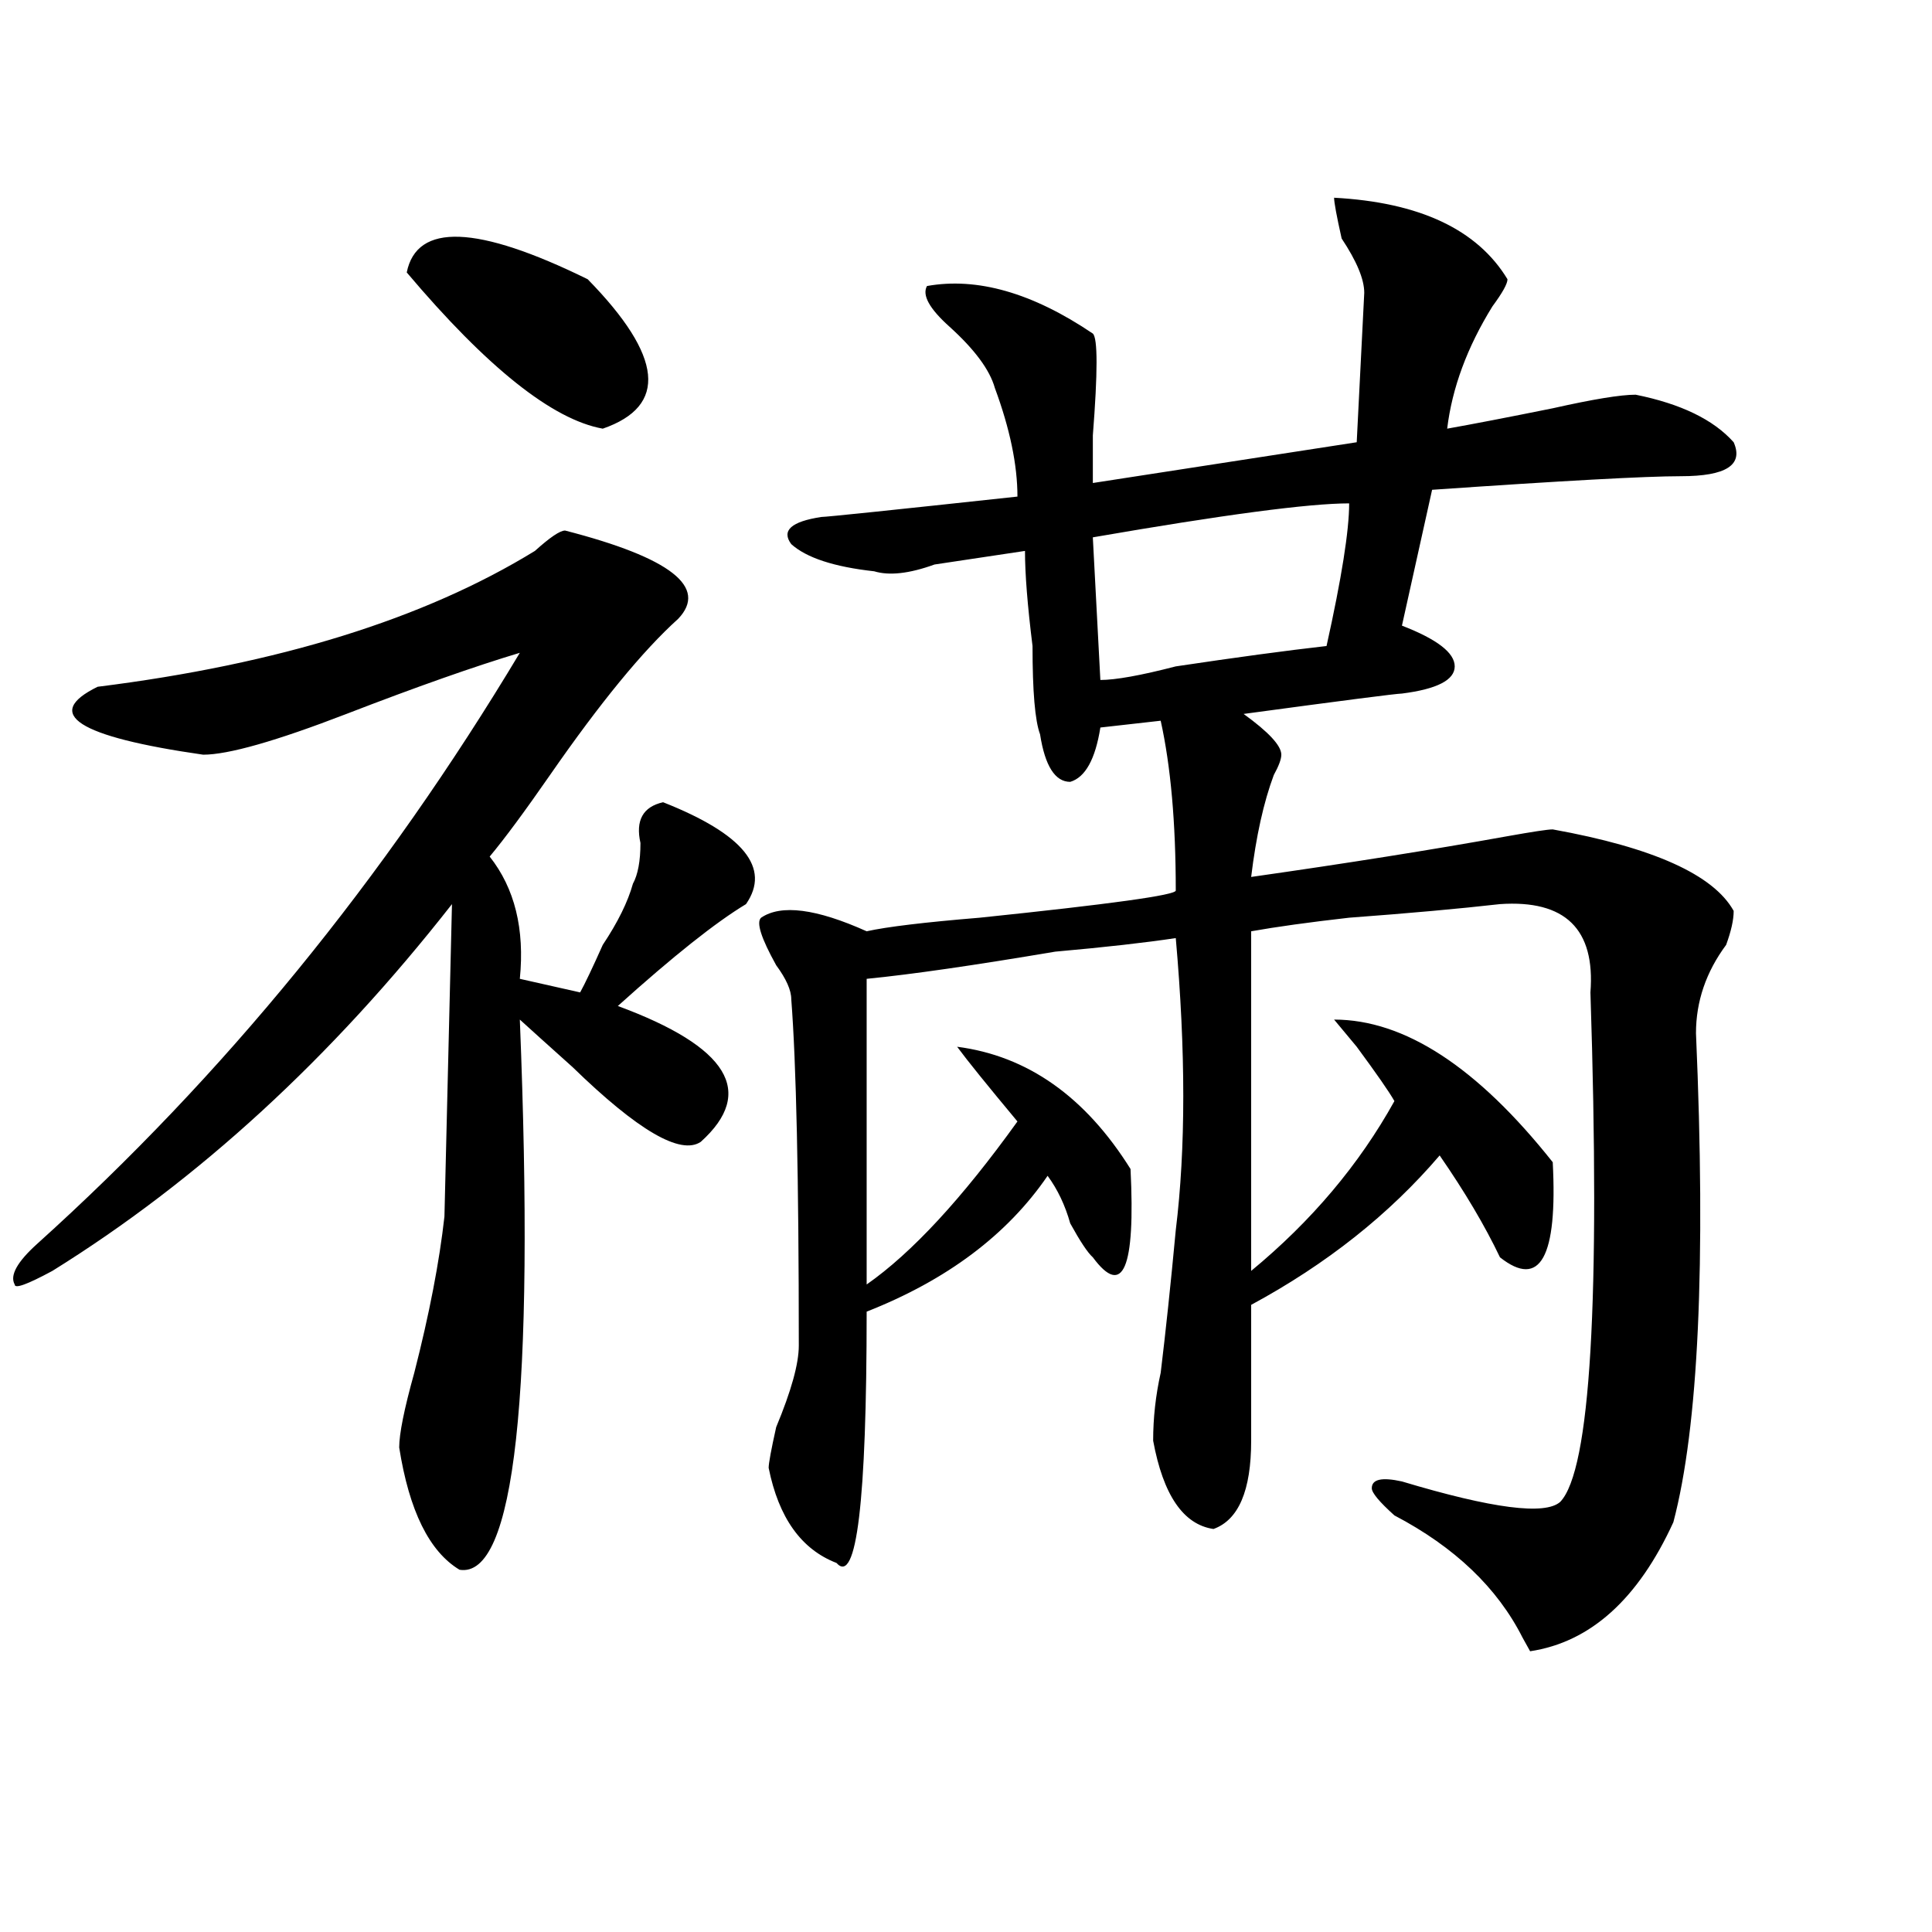 <?xml version="1.0" encoding="utf-8"?>
<!-- Generator: Adobe Illustrator 16.0.0, SVG Export Plug-In . SVG Version: 6.00 Build 0)  -->
<!DOCTYPE svg PUBLIC "-//W3C//DTD SVG 1.1//EN" "http://www.w3.org/Graphics/SVG/1.1/DTD/svg11.dtd">
<svg version="1.1" id="图层_1" xmlns="http://www.w3.org/2000/svg" xmlns:xlink="http://www.w3.org/1999/xlink" x="0px" y="0px"
	 width="1000px" height="1000px" viewBox="0 0 1000 1000" enable-background="new 0 0 1000 1000" xml:space="preserve">
<path d="M292.48,274.609c54.633,14.063,74.145,29.334,58.535,45.703c-18.231,16.425-40.365,43.396-66.34,80.859
	c-13.049,18.787-23.414,32.85-31.219,42.188c12.987,16.425,18.17,37.519,15.609,63.281l31.219,7.031
	c2.561-4.669,6.463-12.854,11.707-24.609c7.805-11.7,12.987-22.247,15.609-31.641c2.561-4.669,3.902-11.7,3.902-21.094
	c-2.622-11.7,1.28-18.731,11.707-21.094c41.584,16.425,55.913,34.003,42.926,52.734c-15.609,9.394-37.743,26.972-66.34,52.734
	c57.193,21.094,71.522,44.55,42.926,70.313c-10.427,7.031-32.561-5.822-66.34-38.672c-13.049-11.7-22.134-19.885-27.316-24.609
	c7.805,194.568-2.622,289.435-31.219,284.766c-15.609-9.394-26.036-30.432-31.219-63.281c0-7.031,2.561-19.885,7.805-38.672
	c7.805-30.432,12.987-57.403,15.609-80.859l3.902-161.719c-62.438,79.706-131.399,142.987-206.824,189.844
	c-13.049,7.031-19.512,9.394-19.512,7.031c-2.622-4.669,1.28-11.7,11.707-21.094c96.217-86.682,179.508-188.635,249.75-305.859
	c-23.414,7.031-53.353,17.578-89.754,31.641c-36.463,14.063-61.157,21.094-74.145,21.094c-65.06-9.338-83.291-21.094-54.633-35.156
	c93.656-11.7,169.081-35.156,226.336-70.313C284.676,278.125,289.858,274.609,292.48,274.609z M210.531,141.016
	c5.183-25.763,36.401-24.609,93.656,3.516c39.023,39.881,41.584,65.644,7.805,77.344
	C285.956,217.206,252.115,190.234,210.531,141.016z M780.273,144.531c0,2.362-2.622,7.031-7.805,14.063
	c-13.049,21.094-20.854,42.188-23.414,63.281c12.987-2.307,31.219-5.822,54.633-10.547c20.792-4.669,35.121-7.031,42.926-7.031
	c23.414,4.725,40.304,12.909,50.73,24.609c5.183,11.756-3.902,17.578-27.316,17.578c-18.231,0-61.157,2.362-128.777,7.031
	l-15.609,70.313c18.17,7.031,27.316,14.063,27.316,21.094s-9.146,11.756-27.316,14.063c-2.622,0-29.938,3.516-81.949,10.547
	c12.987,9.394,19.512,16.425,19.512,21.094c0,2.362-1.342,5.878-3.902,10.547c-5.244,14.063-9.146,31.641-11.707,52.734
	c49.389-7.031,93.656-14.063,132.68-21.094c12.987-2.307,20.792-3.516,23.414-3.516c52.011,9.394,83.229,23.456,93.656,42.188
	c0,4.725-1.342,10.547-3.902,17.578c-10.427,14.063-15.609,29.334-15.609,45.703c5.183,119.531,1.28,203.906-11.707,253.125
	c-18.231,39.825-42.926,62.072-74.145,66.797l-3.902-7.031c-13.049-25.818-35.121-46.912-66.34-63.281
	c-7.805-7.031-11.707-11.7-11.707-14.063c0-4.669,5.183-5.822,15.609-3.516c46.828,14.063,74.145,17.578,81.949,10.547
	c15.609-16.369,20.792-104.26,15.609-263.672c2.561-32.794-13.049-48.01-46.828-45.703c-20.854,2.362-46.828,4.725-78.047,7.031
	c-20.854,2.362-37.743,4.725-50.73,7.031v175.781c31.219-25.763,55.913-55.041,74.145-87.891
	c-2.622-4.669-9.146-14.063-19.512-28.125l-11.707-14.063c36.401,0,74.145,24.609,113.168,73.828
	c2.561,49.219-6.524,65.644-27.316,49.219c-7.805-16.369-18.231-33.947-31.219-52.734c-26.036,30.487-58.535,56.25-97.559,77.344
	c0,21.094,0,44.55,0,70.313c0,25.818-6.524,41.034-19.512,45.703c-15.609-2.307-26.036-17.578-31.219-45.703
	c0-11.7,1.28-23.4,3.902-35.156c2.561-21.094,5.183-45.703,7.805-73.828c5.183-42.188,5.183-92.56,0-151.172
	c-15.609,2.362-36.463,4.725-62.438,7.031c-41.646,7.031-74.145,11.756-97.559,14.063v158.203
	c23.414-16.369,49.389-44.494,78.047-84.375c-15.609-18.731-26.036-31.641-31.219-38.672c36.401,4.725,66.34,25.818,89.754,63.281
	c2.561,51.581-3.902,66.797-19.512,45.703c-2.622-2.307-6.524-8.185-11.707-17.578c-2.622-9.338-6.524-17.578-11.707-24.609
	c-20.854,30.487-52.072,53.943-93.656,70.313c0,98.438-5.244,141.778-15.609,130.078c-18.231-7.031-29.938-23.4-35.121-49.219
	c0-2.307,1.28-9.338,3.902-21.094c7.805-18.731,11.707-32.794,11.707-42.188c0-86.682-1.342-146.447-3.902-179.297
	c0-4.669-2.622-10.547-7.805-17.578c-7.805-14.063-10.427-22.247-7.805-24.609c10.365-7.031,28.597-4.669,54.633,7.031
	c10.365-2.307,29.877-4.669,58.535-7.031c67.62-7.031,101.461-11.7,101.461-14.063c0-35.156-2.622-64.435-7.805-87.891
	l-31.219,3.516c-2.622,16.425-7.805,25.818-15.609,28.125c-7.805,0-13.049-8.185-15.609-24.609
	c-2.622-7.031-3.902-22.247-3.902-45.703c-2.622-21.094-3.902-37.463-3.902-49.219c-15.609,2.362-31.219,4.725-46.828,7.031
	c-13.049,4.725-23.414,5.878-31.219,3.516c-20.854-2.307-35.121-7.031-42.926-14.063c-5.244-7.031,0-11.7,15.609-14.063
	c2.561,0,36.401-3.516,101.461-10.547c0-16.369-3.902-35.156-11.707-56.25c-2.622-9.338-10.427-19.885-23.414-31.641
	c-10.427-9.338-14.329-16.369-11.707-21.094c25.975-4.669,54.633,3.516,85.852,24.609c2.561,2.362,2.561,19.94,0,52.734
	c0,11.756,0,19.94,0,24.609l136.582-21.094l3.902-77.344c0-7.031-3.902-16.369-11.707-28.125c-2.622-11.7-3.902-18.731-3.902-21.094
	C734.726,104.706,764.664,118.769,780.273,144.531z M698.324,260.547c-20.854,0-65.06,5.878-132.68,17.578l3.902,73.828
	c7.805,0,20.792-2.307,39.023-7.031c31.219-4.669,57.193-8.185,78.047-10.547C694.422,299.219,698.324,274.609,698.324,260.547z"/>
</svg>
